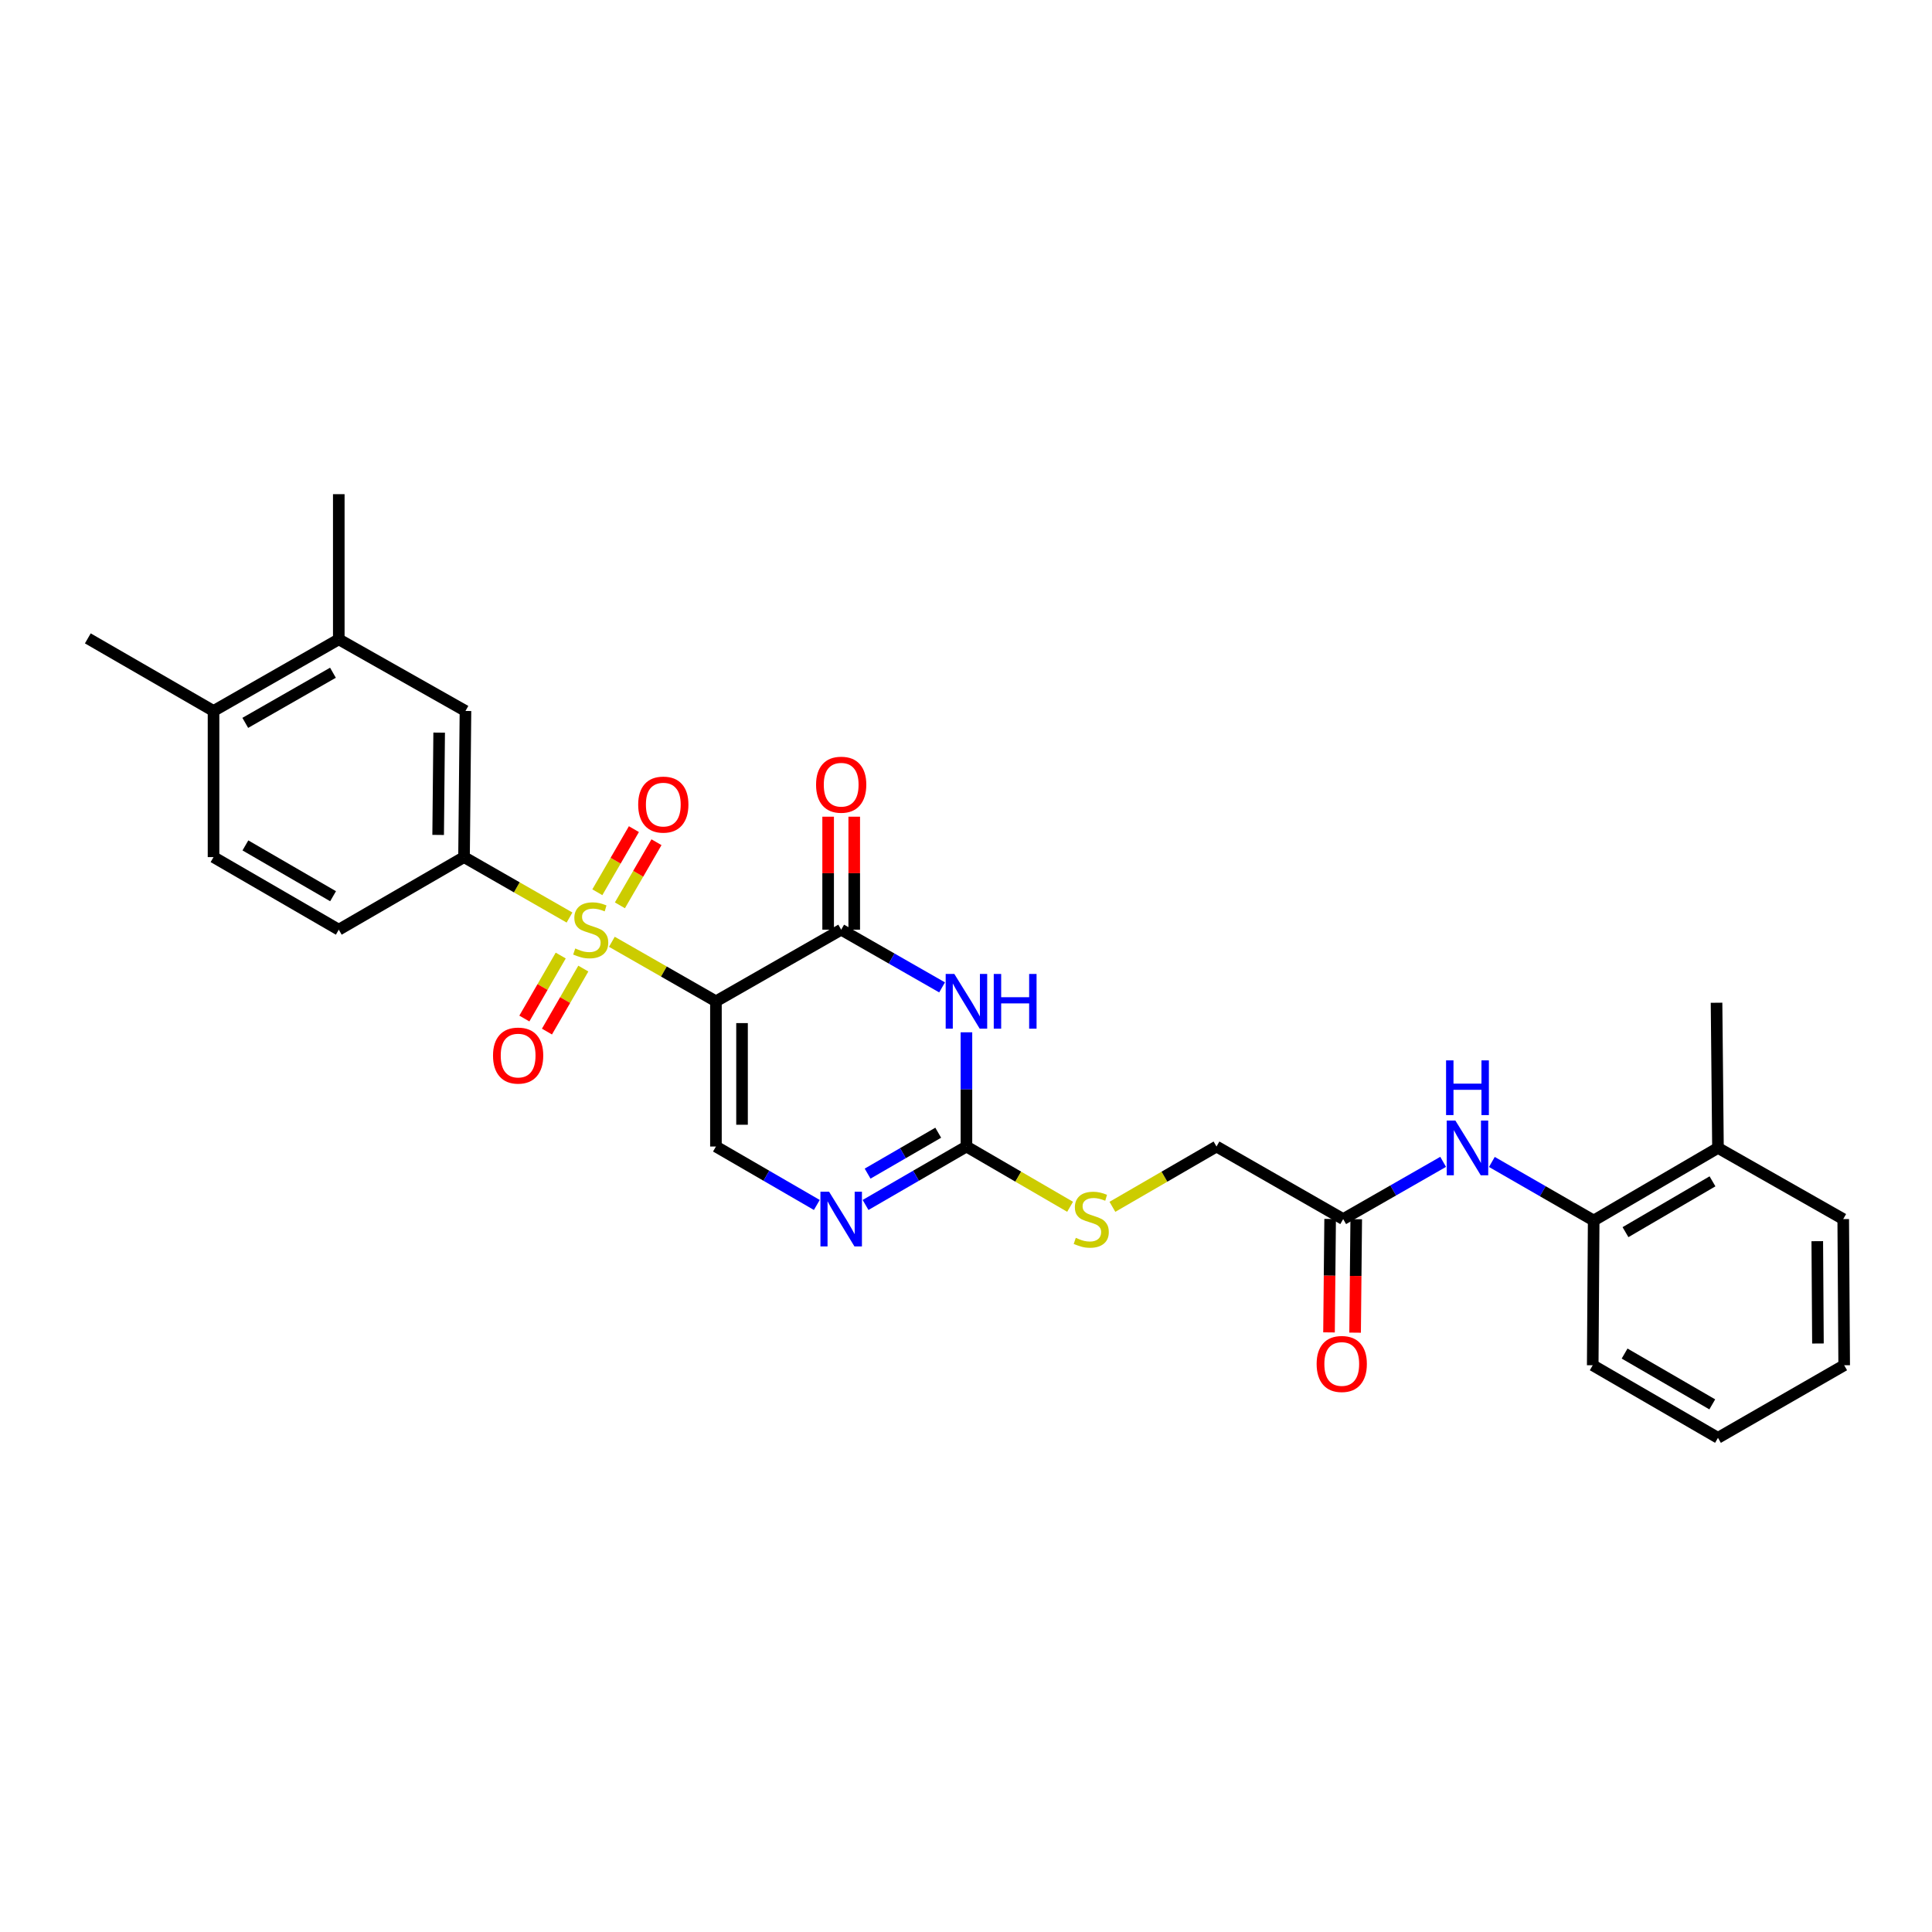 <?xml version='1.0' encoding='iso-8859-1'?>
<svg version='1.1' baseProfile='full'
              xmlns='http://www.w3.org/2000/svg'
                      xmlns:rdkit='http://www.rdkit.org/xml'
                      xmlns:xlink='http://www.w3.org/1999/xlink'
                  xml:space='preserve'
width='1000px' height='1000px' viewBox='0 0 1000 1000'>
<!-- END OF HEADER -->
<rect style='opacity:1.0;fill:#FFFFFF;stroke:none' width='1000' height='1000' x='0' y='0'> </rect>
<path class='bond-0' d='M 316.7,487.466 L 343.634,502.872' style='fill:none;fill-rule:evenodd;stroke:#CCCC00;stroke-width:6px;stroke-linecap:butt;stroke-linejoin:miter;stroke-opacity:1' />
<path class='bond-0' d='M 343.634,502.872 L 370.567,518.278' style='fill:none;fill-rule:evenodd;stroke:#000000;stroke-width:6px;stroke-linecap:butt;stroke-linejoin:miter;stroke-opacity:1' />
<path class='bond-6' d='M 294.784,474.919 L 267.483,459.277' style='fill:none;fill-rule:evenodd;stroke:#CCCC00;stroke-width:6px;stroke-linecap:butt;stroke-linejoin:miter;stroke-opacity:1' />
<path class='bond-6' d='M 267.483,459.277 L 240.181,443.635' style='fill:none;fill-rule:evenodd;stroke:#000000;stroke-width:6px;stroke-linecap:butt;stroke-linejoin:miter;stroke-opacity:1' />
<path class='bond-9' d='M 320.864,468.597 L 330.329,452.265' style='fill:none;fill-rule:evenodd;stroke:#CCCC00;stroke-width:6px;stroke-linecap:butt;stroke-linejoin:miter;stroke-opacity:1' />
<path class='bond-9' d='M 330.329,452.265 L 339.794,435.932' style='fill:none;fill-rule:evenodd;stroke:#FF0000;stroke-width:6px;stroke-linecap:butt;stroke-linejoin:miter;stroke-opacity:1' />
<path class='bond-9' d='M 309.179,461.825 L 318.644,445.493' style='fill:none;fill-rule:evenodd;stroke:#CCCC00;stroke-width:6px;stroke-linecap:butt;stroke-linejoin:miter;stroke-opacity:1' />
<path class='bond-9' d='M 318.644,445.493 L 328.108,429.16' style='fill:none;fill-rule:evenodd;stroke:#FF0000;stroke-width:6px;stroke-linecap:butt;stroke-linejoin:miter;stroke-opacity:1' />
<path class='bond-10' d='M 290.23,494.586 L 280.819,510.888' style='fill:none;fill-rule:evenodd;stroke:#CCCC00;stroke-width:6px;stroke-linecap:butt;stroke-linejoin:miter;stroke-opacity:1' />
<path class='bond-10' d='M 280.819,510.888 L 271.408,527.19' style='fill:none;fill-rule:evenodd;stroke:#FF0000;stroke-width:6px;stroke-linecap:butt;stroke-linejoin:miter;stroke-opacity:1' />
<path class='bond-10' d='M 301.927,501.339 L 292.516,517.641' style='fill:none;fill-rule:evenodd;stroke:#CCCC00;stroke-width:6px;stroke-linecap:butt;stroke-linejoin:miter;stroke-opacity:1' />
<path class='bond-10' d='M 292.516,517.641 L 283.105,533.942' style='fill:none;fill-rule:evenodd;stroke:#FF0000;stroke-width:6px;stroke-linecap:butt;stroke-linejoin:miter;stroke-opacity:1' />
<path class='bond-1' d='M 370.567,518.278 L 435.396,481.204' style='fill:none;fill-rule:evenodd;stroke:#000000;stroke-width:6px;stroke-linecap:butt;stroke-linejoin:miter;stroke-opacity:1' />
<path class='bond-4' d='M 370.567,518.278 L 370.567,593.439' style='fill:none;fill-rule:evenodd;stroke:#000000;stroke-width:6px;stroke-linecap:butt;stroke-linejoin:miter;stroke-opacity:1' />
<path class='bond-4' d='M 384.073,529.552 L 384.073,582.165' style='fill:none;fill-rule:evenodd;stroke:#000000;stroke-width:6px;stroke-linecap:butt;stroke-linejoin:miter;stroke-opacity:1' />
<path class='bond-2' d='M 435.396,481.204 L 461.507,496.136' style='fill:none;fill-rule:evenodd;stroke:#000000;stroke-width:6px;stroke-linecap:butt;stroke-linejoin:miter;stroke-opacity:1' />
<path class='bond-2' d='M 461.507,496.136 L 487.618,511.069' style='fill:none;fill-rule:evenodd;stroke:#0000FF;stroke-width:6px;stroke-linecap:butt;stroke-linejoin:miter;stroke-opacity:1' />
<path class='bond-15' d='M 442.149,481.204 L 442.149,451.961' style='fill:none;fill-rule:evenodd;stroke:#000000;stroke-width:6px;stroke-linecap:butt;stroke-linejoin:miter;stroke-opacity:1' />
<path class='bond-15' d='M 442.149,451.961 L 442.149,422.719' style='fill:none;fill-rule:evenodd;stroke:#FF0000;stroke-width:6px;stroke-linecap:butt;stroke-linejoin:miter;stroke-opacity:1' />
<path class='bond-15' d='M 428.643,481.204 L 428.643,451.961' style='fill:none;fill-rule:evenodd;stroke:#000000;stroke-width:6px;stroke-linecap:butt;stroke-linejoin:miter;stroke-opacity:1' />
<path class='bond-15' d='M 428.643,451.961 L 428.643,422.719' style='fill:none;fill-rule:evenodd;stroke:#FF0000;stroke-width:6px;stroke-linecap:butt;stroke-linejoin:miter;stroke-opacity:1' />
<path class='bond-30' d='M 500.225,534.317 L 500.225,563.878' style='fill:none;fill-rule:evenodd;stroke:#0000FF;stroke-width:6px;stroke-linecap:butt;stroke-linejoin:miter;stroke-opacity:1' />
<path class='bond-30' d='M 500.225,563.878 L 500.225,593.439' style='fill:none;fill-rule:evenodd;stroke:#000000;stroke-width:6px;stroke-linecap:butt;stroke-linejoin:miter;stroke-opacity:1' />
<path class='bond-3' d='M 500.225,593.439 L 474.117,608.563' style='fill:none;fill-rule:evenodd;stroke:#000000;stroke-width:6px;stroke-linecap:butt;stroke-linejoin:miter;stroke-opacity:1' />
<path class='bond-3' d='M 474.117,608.563 L 448.009,623.687' style='fill:none;fill-rule:evenodd;stroke:#0000FF;stroke-width:6px;stroke-linecap:butt;stroke-linejoin:miter;stroke-opacity:1' />
<path class='bond-3' d='M 485.623,586.29 L 467.347,596.876' style='fill:none;fill-rule:evenodd;stroke:#000000;stroke-width:6px;stroke-linecap:butt;stroke-linejoin:miter;stroke-opacity:1' />
<path class='bond-3' d='M 467.347,596.876 L 449.072,607.463' style='fill:none;fill-rule:evenodd;stroke:#0000FF;stroke-width:6px;stroke-linecap:butt;stroke-linejoin:miter;stroke-opacity:1' />
<path class='bond-14' d='M 500.225,593.439 L 527.053,609.034' style='fill:none;fill-rule:evenodd;stroke:#000000;stroke-width:6px;stroke-linecap:butt;stroke-linejoin:miter;stroke-opacity:1' />
<path class='bond-14' d='M 527.053,609.034 L 553.881,624.629' style='fill:none;fill-rule:evenodd;stroke:#CCCC00;stroke-width:6px;stroke-linecap:butt;stroke-linejoin:miter;stroke-opacity:1' />
<path class='bond-5' d='M 370.567,593.439 L 396.675,608.563' style='fill:none;fill-rule:evenodd;stroke:#000000;stroke-width:6px;stroke-linecap:butt;stroke-linejoin:miter;stroke-opacity:1' />
<path class='bond-5' d='M 396.675,608.563 L 422.783,623.687' style='fill:none;fill-rule:evenodd;stroke:#0000FF;stroke-width:6px;stroke-linecap:butt;stroke-linejoin:miter;stroke-opacity:1' />
<path class='bond-8' d='M 240.181,443.635 L 240.924,367.994' style='fill:none;fill-rule:evenodd;stroke:#000000;stroke-width:6px;stroke-linecap:butt;stroke-linejoin:miter;stroke-opacity:1' />
<path class='bond-8' d='M 226.788,432.156 L 227.308,379.207' style='fill:none;fill-rule:evenodd;stroke:#000000;stroke-width:6px;stroke-linecap:butt;stroke-linejoin:miter;stroke-opacity:1' />
<path class='bond-16' d='M 240.181,443.635 L 175.353,481.204' style='fill:none;fill-rule:evenodd;stroke:#000000;stroke-width:6px;stroke-linecap:butt;stroke-linejoin:miter;stroke-opacity:1' />
<path class='bond-7' d='M 746.97,601.37 L 721.1,616.182' style='fill:none;fill-rule:evenodd;stroke:#0000FF;stroke-width:6px;stroke-linecap:butt;stroke-linejoin:miter;stroke-opacity:1' />
<path class='bond-7' d='M 721.1,616.182 L 695.23,630.993' style='fill:none;fill-rule:evenodd;stroke:#000000;stroke-width:6px;stroke-linecap:butt;stroke-linejoin:miter;stroke-opacity:1' />
<path class='bond-12' d='M 772.187,601.421 L 798.537,616.579' style='fill:none;fill-rule:evenodd;stroke:#0000FF;stroke-width:6px;stroke-linecap:butt;stroke-linejoin:miter;stroke-opacity:1' />
<path class='bond-12' d='M 798.537,616.579 L 824.888,631.736' style='fill:none;fill-rule:evenodd;stroke:#000000;stroke-width:6px;stroke-linecap:butt;stroke-linejoin:miter;stroke-opacity:1' />
<path class='bond-13' d='M 240.924,367.994 L 175.353,330.92' style='fill:none;fill-rule:evenodd;stroke:#000000;stroke-width:6px;stroke-linecap:butt;stroke-linejoin:miter;stroke-opacity:1' />
<path class='bond-11' d='M 695.23,630.993 L 629.658,593.439' style='fill:none;fill-rule:evenodd;stroke:#000000;stroke-width:6px;stroke-linecap:butt;stroke-linejoin:miter;stroke-opacity:1' />
<path class='bond-18' d='M 688.477,630.927 L 688.186,660.287' style='fill:none;fill-rule:evenodd;stroke:#000000;stroke-width:6px;stroke-linecap:butt;stroke-linejoin:miter;stroke-opacity:1' />
<path class='bond-18' d='M 688.186,660.287 L 687.895,689.647' style='fill:none;fill-rule:evenodd;stroke:#FF0000;stroke-width:6px;stroke-linecap:butt;stroke-linejoin:miter;stroke-opacity:1' />
<path class='bond-18' d='M 701.982,631.06 L 701.691,660.421' style='fill:none;fill-rule:evenodd;stroke:#000000;stroke-width:6px;stroke-linecap:butt;stroke-linejoin:miter;stroke-opacity:1' />
<path class='bond-18' d='M 701.691,660.421 L 701.4,689.781' style='fill:none;fill-rule:evenodd;stroke:#FF0000;stroke-width:6px;stroke-linecap:butt;stroke-linejoin:miter;stroke-opacity:1' />
<path class='bond-19' d='M 824.888,631.736 L 889.221,594.16' style='fill:none;fill-rule:evenodd;stroke:#000000;stroke-width:6px;stroke-linecap:butt;stroke-linejoin:miter;stroke-opacity:1' />
<path class='bond-19' d='M 841.35,637.762 L 886.383,611.458' style='fill:none;fill-rule:evenodd;stroke:#000000;stroke-width:6px;stroke-linecap:butt;stroke-linejoin:miter;stroke-opacity:1' />
<path class='bond-23' d='M 824.888,631.736 L 824.392,706.65' style='fill:none;fill-rule:evenodd;stroke:#000000;stroke-width:6px;stroke-linecap:butt;stroke-linejoin:miter;stroke-opacity:1' />
<path class='bond-22' d='M 175.353,330.92 L 175.353,255.781' style='fill:none;fill-rule:evenodd;stroke:#000000;stroke-width:6px;stroke-linecap:butt;stroke-linejoin:miter;stroke-opacity:1' />
<path class='bond-29' d='M 175.353,330.92 L 110.524,367.994' style='fill:none;fill-rule:evenodd;stroke:#000000;stroke-width:6px;stroke-linecap:butt;stroke-linejoin:miter;stroke-opacity:1' />
<path class='bond-29' d='M 172.333,348.205 L 126.953,374.157' style='fill:none;fill-rule:evenodd;stroke:#000000;stroke-width:6px;stroke-linecap:butt;stroke-linejoin:miter;stroke-opacity:1' />
<path class='bond-21' d='M 575.782,624.649 L 602.72,609.044' style='fill:none;fill-rule:evenodd;stroke:#CCCC00;stroke-width:6px;stroke-linecap:butt;stroke-linejoin:miter;stroke-opacity:1' />
<path class='bond-21' d='M 602.72,609.044 L 629.658,593.439' style='fill:none;fill-rule:evenodd;stroke:#000000;stroke-width:6px;stroke-linecap:butt;stroke-linejoin:miter;stroke-opacity:1' />
<path class='bond-20' d='M 175.353,481.204 L 110.524,443.635' style='fill:none;fill-rule:evenodd;stroke:#000000;stroke-width:6px;stroke-linecap:butt;stroke-linejoin:miter;stroke-opacity:1' />
<path class='bond-20' d='M 172.4,463.883 L 127.02,437.585' style='fill:none;fill-rule:evenodd;stroke:#000000;stroke-width:6px;stroke-linecap:butt;stroke-linejoin:miter;stroke-opacity:1' />
<path class='bond-17' d='M 110.524,367.994 L 110.524,443.635' style='fill:none;fill-rule:evenodd;stroke:#000000;stroke-width:6px;stroke-linecap:butt;stroke-linejoin:miter;stroke-opacity:1' />
<path class='bond-24' d='M 110.524,367.994 L 45.455,330.424' style='fill:none;fill-rule:evenodd;stroke:#000000;stroke-width:6px;stroke-linecap:butt;stroke-linejoin:miter;stroke-opacity:1' />
<path class='bond-25' d='M 889.221,594.16 L 888.478,519.021' style='fill:none;fill-rule:evenodd;stroke:#000000;stroke-width:6px;stroke-linecap:butt;stroke-linejoin:miter;stroke-opacity:1' />
<path class='bond-26' d='M 889.221,594.16 L 954.05,630.993' style='fill:none;fill-rule:evenodd;stroke:#000000;stroke-width:6px;stroke-linecap:butt;stroke-linejoin:miter;stroke-opacity:1' />
<path class='bond-27' d='M 824.392,706.65 L 889.221,744.219' style='fill:none;fill-rule:evenodd;stroke:#000000;stroke-width:6px;stroke-linecap:butt;stroke-linejoin:miter;stroke-opacity:1' />
<path class='bond-27' d='M 840.889,700.6 L 886.269,726.898' style='fill:none;fill-rule:evenodd;stroke:#000000;stroke-width:6px;stroke-linecap:butt;stroke-linejoin:miter;stroke-opacity:1' />
<path class='bond-31' d='M 954.05,630.993 L 954.545,706.65' style='fill:none;fill-rule:evenodd;stroke:#000000;stroke-width:6px;stroke-linecap:butt;stroke-linejoin:miter;stroke-opacity:1' />
<path class='bond-31' d='M 940.619,642.43 L 940.965,695.39' style='fill:none;fill-rule:evenodd;stroke:#000000;stroke-width:6px;stroke-linecap:butt;stroke-linejoin:miter;stroke-opacity:1' />
<path class='bond-28' d='M 889.221,744.219 L 954.545,706.65' style='fill:none;fill-rule:evenodd;stroke:#000000;stroke-width:6px;stroke-linecap:butt;stroke-linejoin:miter;stroke-opacity:1' />
<path  class='atom-0' d='M 297.753 490.924
Q 298.073 491.044, 299.393 491.604
Q 300.713 492.164, 302.153 492.524
Q 303.633 492.844, 305.073 492.844
Q 307.753 492.844, 309.313 491.564
Q 310.873 490.244, 310.873 487.964
Q 310.873 486.404, 310.073 485.444
Q 309.313 484.484, 308.113 483.964
Q 306.913 483.444, 304.913 482.844
Q 302.393 482.084, 300.873 481.364
Q 299.393 480.644, 298.313 479.124
Q 297.273 477.604, 297.273 475.044
Q 297.273 471.484, 299.673 469.284
Q 302.113 467.084, 306.913 467.084
Q 310.193 467.084, 313.913 468.644
L 312.993 471.724
Q 309.593 470.324, 307.033 470.324
Q 304.273 470.324, 302.753 471.484
Q 301.233 472.604, 301.273 474.564
Q 301.273 476.084, 302.033 477.004
Q 302.833 477.924, 303.953 478.444
Q 305.113 478.964, 307.033 479.564
Q 309.593 480.364, 311.113 481.164
Q 312.633 481.964, 313.713 483.604
Q 314.833 485.204, 314.833 487.964
Q 314.833 491.884, 312.193 494.004
Q 309.593 496.084, 305.233 496.084
Q 302.713 496.084, 300.793 495.524
Q 298.913 495.004, 296.673 494.084
L 297.753 490.924
' fill='#CCCC00'/>
<path  class='atom-3' d='M 493.965 504.118
L 503.245 519.118
Q 504.165 520.598, 505.645 523.278
Q 507.125 525.958, 507.205 526.118
L 507.205 504.118
L 510.965 504.118
L 510.965 532.438
L 507.085 532.438
L 497.125 516.038
Q 495.965 514.118, 494.725 511.918
Q 493.525 509.718, 493.165 509.038
L 493.165 532.438
L 489.485 532.438
L 489.485 504.118
L 493.965 504.118
' fill='#0000FF'/>
<path  class='atom-3' d='M 514.365 504.118
L 518.205 504.118
L 518.205 516.158
L 532.685 516.158
L 532.685 504.118
L 536.525 504.118
L 536.525 532.438
L 532.685 532.438
L 532.685 519.358
L 518.205 519.358
L 518.205 532.438
L 514.365 532.438
L 514.365 504.118
' fill='#0000FF'/>
<path  class='atom-6' d='M 429.136 616.833
L 438.416 631.833
Q 439.336 633.313, 440.816 635.993
Q 442.296 638.673, 442.376 638.833
L 442.376 616.833
L 446.136 616.833
L 446.136 645.153
L 442.256 645.153
L 432.296 628.753
Q 431.136 626.833, 429.896 624.633
Q 428.696 622.433, 428.336 621.753
L 428.336 645.153
L 424.656 645.153
L 424.656 616.833
L 429.136 616.833
' fill='#0000FF'/>
<path  class='atom-8' d='M 753.303 580
L 762.583 595
Q 763.503 596.48, 764.983 599.16
Q 766.463 601.84, 766.543 602
L 766.543 580
L 770.303 580
L 770.303 608.32
L 766.423 608.32
L 756.463 591.92
Q 755.303 590, 754.063 587.8
Q 752.863 585.6, 752.503 584.92
L 752.503 608.32
L 748.823 608.32
L 748.823 580
L 753.303 580
' fill='#0000FF'/>
<path  class='atom-8' d='M 748.483 548.848
L 752.323 548.848
L 752.323 560.888
L 766.803 560.888
L 766.803 548.848
L 770.643 548.848
L 770.643 577.168
L 766.803 577.168
L 766.803 564.088
L 752.323 564.088
L 752.323 577.168
L 748.483 577.168
L 748.483 548.848
' fill='#0000FF'/>
<path  class='atom-10' d='M 330.323 416.455
Q 330.323 409.655, 333.683 405.855
Q 337.043 402.055, 343.323 402.055
Q 349.603 402.055, 352.963 405.855
Q 356.323 409.655, 356.323 416.455
Q 356.323 423.335, 352.923 427.255
Q 349.523 431.135, 343.323 431.135
Q 337.083 431.135, 333.683 427.255
Q 330.323 423.375, 330.323 416.455
M 343.323 427.935
Q 347.643 427.935, 349.963 425.055
Q 352.323 422.135, 352.323 416.455
Q 352.323 410.895, 349.963 408.095
Q 347.643 405.255, 343.323 405.255
Q 339.003 405.255, 336.643 408.055
Q 334.323 410.855, 334.323 416.455
Q 334.323 422.175, 336.643 425.055
Q 339.003 427.935, 343.323 427.935
' fill='#FF0000'/>
<path  class='atom-11' d='M 255.184 546.361
Q 255.184 539.561, 258.544 535.761
Q 261.904 531.961, 268.184 531.961
Q 274.464 531.961, 277.824 535.761
Q 281.184 539.561, 281.184 546.361
Q 281.184 553.241, 277.784 557.161
Q 274.384 561.041, 268.184 561.041
Q 261.944 561.041, 258.544 557.161
Q 255.184 553.281, 255.184 546.361
M 268.184 557.841
Q 272.504 557.841, 274.824 554.961
Q 277.184 552.041, 277.184 546.361
Q 277.184 540.801, 274.824 538.001
Q 272.504 535.161, 268.184 535.161
Q 263.864 535.161, 261.504 537.961
Q 259.184 540.761, 259.184 546.361
Q 259.184 552.081, 261.504 554.961
Q 263.864 557.841, 268.184 557.841
' fill='#FF0000'/>
<path  class='atom-15' d='M 556.829 640.713
Q 557.149 640.833, 558.469 641.393
Q 559.789 641.953, 561.229 642.313
Q 562.709 642.633, 564.149 642.633
Q 566.829 642.633, 568.389 641.353
Q 569.949 640.033, 569.949 637.753
Q 569.949 636.193, 569.149 635.233
Q 568.389 634.273, 567.189 633.753
Q 565.989 633.233, 563.989 632.633
Q 561.469 631.873, 559.949 631.153
Q 558.469 630.433, 557.389 628.913
Q 556.349 627.393, 556.349 624.833
Q 556.349 621.273, 558.749 619.073
Q 561.189 616.873, 565.989 616.873
Q 569.269 616.873, 572.989 618.433
L 572.069 621.513
Q 568.669 620.113, 566.109 620.113
Q 563.349 620.113, 561.829 621.273
Q 560.309 622.393, 560.349 624.353
Q 560.349 625.873, 561.109 626.793
Q 561.909 627.713, 563.029 628.233
Q 564.189 628.753, 566.109 629.353
Q 568.669 630.153, 570.189 630.953
Q 571.709 631.753, 572.789 633.393
Q 573.909 634.993, 573.909 637.753
Q 573.909 641.673, 571.269 643.793
Q 568.669 645.873, 564.309 645.873
Q 561.789 645.873, 559.869 645.313
Q 557.989 644.793, 555.749 643.873
L 556.829 640.713
' fill='#CCCC00'/>
<path  class='atom-16' d='M 422.396 406.161
Q 422.396 399.361, 425.756 395.561
Q 429.116 391.761, 435.396 391.761
Q 441.676 391.761, 445.036 395.561
Q 448.396 399.361, 448.396 406.161
Q 448.396 413.041, 444.996 416.961
Q 441.596 420.841, 435.396 420.841
Q 429.156 420.841, 425.756 416.961
Q 422.396 413.081, 422.396 406.161
M 435.396 417.641
Q 439.716 417.641, 442.036 414.761
Q 444.396 411.841, 444.396 406.161
Q 444.396 400.601, 442.036 397.801
Q 439.716 394.961, 435.396 394.961
Q 431.076 394.961, 428.716 397.761
Q 426.396 400.561, 426.396 406.161
Q 426.396 411.881, 428.716 414.761
Q 431.076 417.641, 435.396 417.641
' fill='#FF0000'/>
<path  class='atom-19' d='M 681.487 705.987
Q 681.487 699.187, 684.847 695.387
Q 688.207 691.587, 694.487 691.587
Q 700.767 691.587, 704.127 695.387
Q 707.487 699.187, 707.487 705.987
Q 707.487 712.867, 704.087 716.787
Q 700.687 720.667, 694.487 720.667
Q 688.247 720.667, 684.847 716.787
Q 681.487 712.907, 681.487 705.987
M 694.487 717.467
Q 698.807 717.467, 701.127 714.587
Q 703.487 711.667, 703.487 705.987
Q 703.487 700.427, 701.127 697.627
Q 698.807 694.787, 694.487 694.787
Q 690.167 694.787, 687.807 697.587
Q 685.487 700.387, 685.487 705.987
Q 685.487 711.707, 687.807 714.587
Q 690.167 717.467, 694.487 717.467
' fill='#FF0000'/>
</svg>
